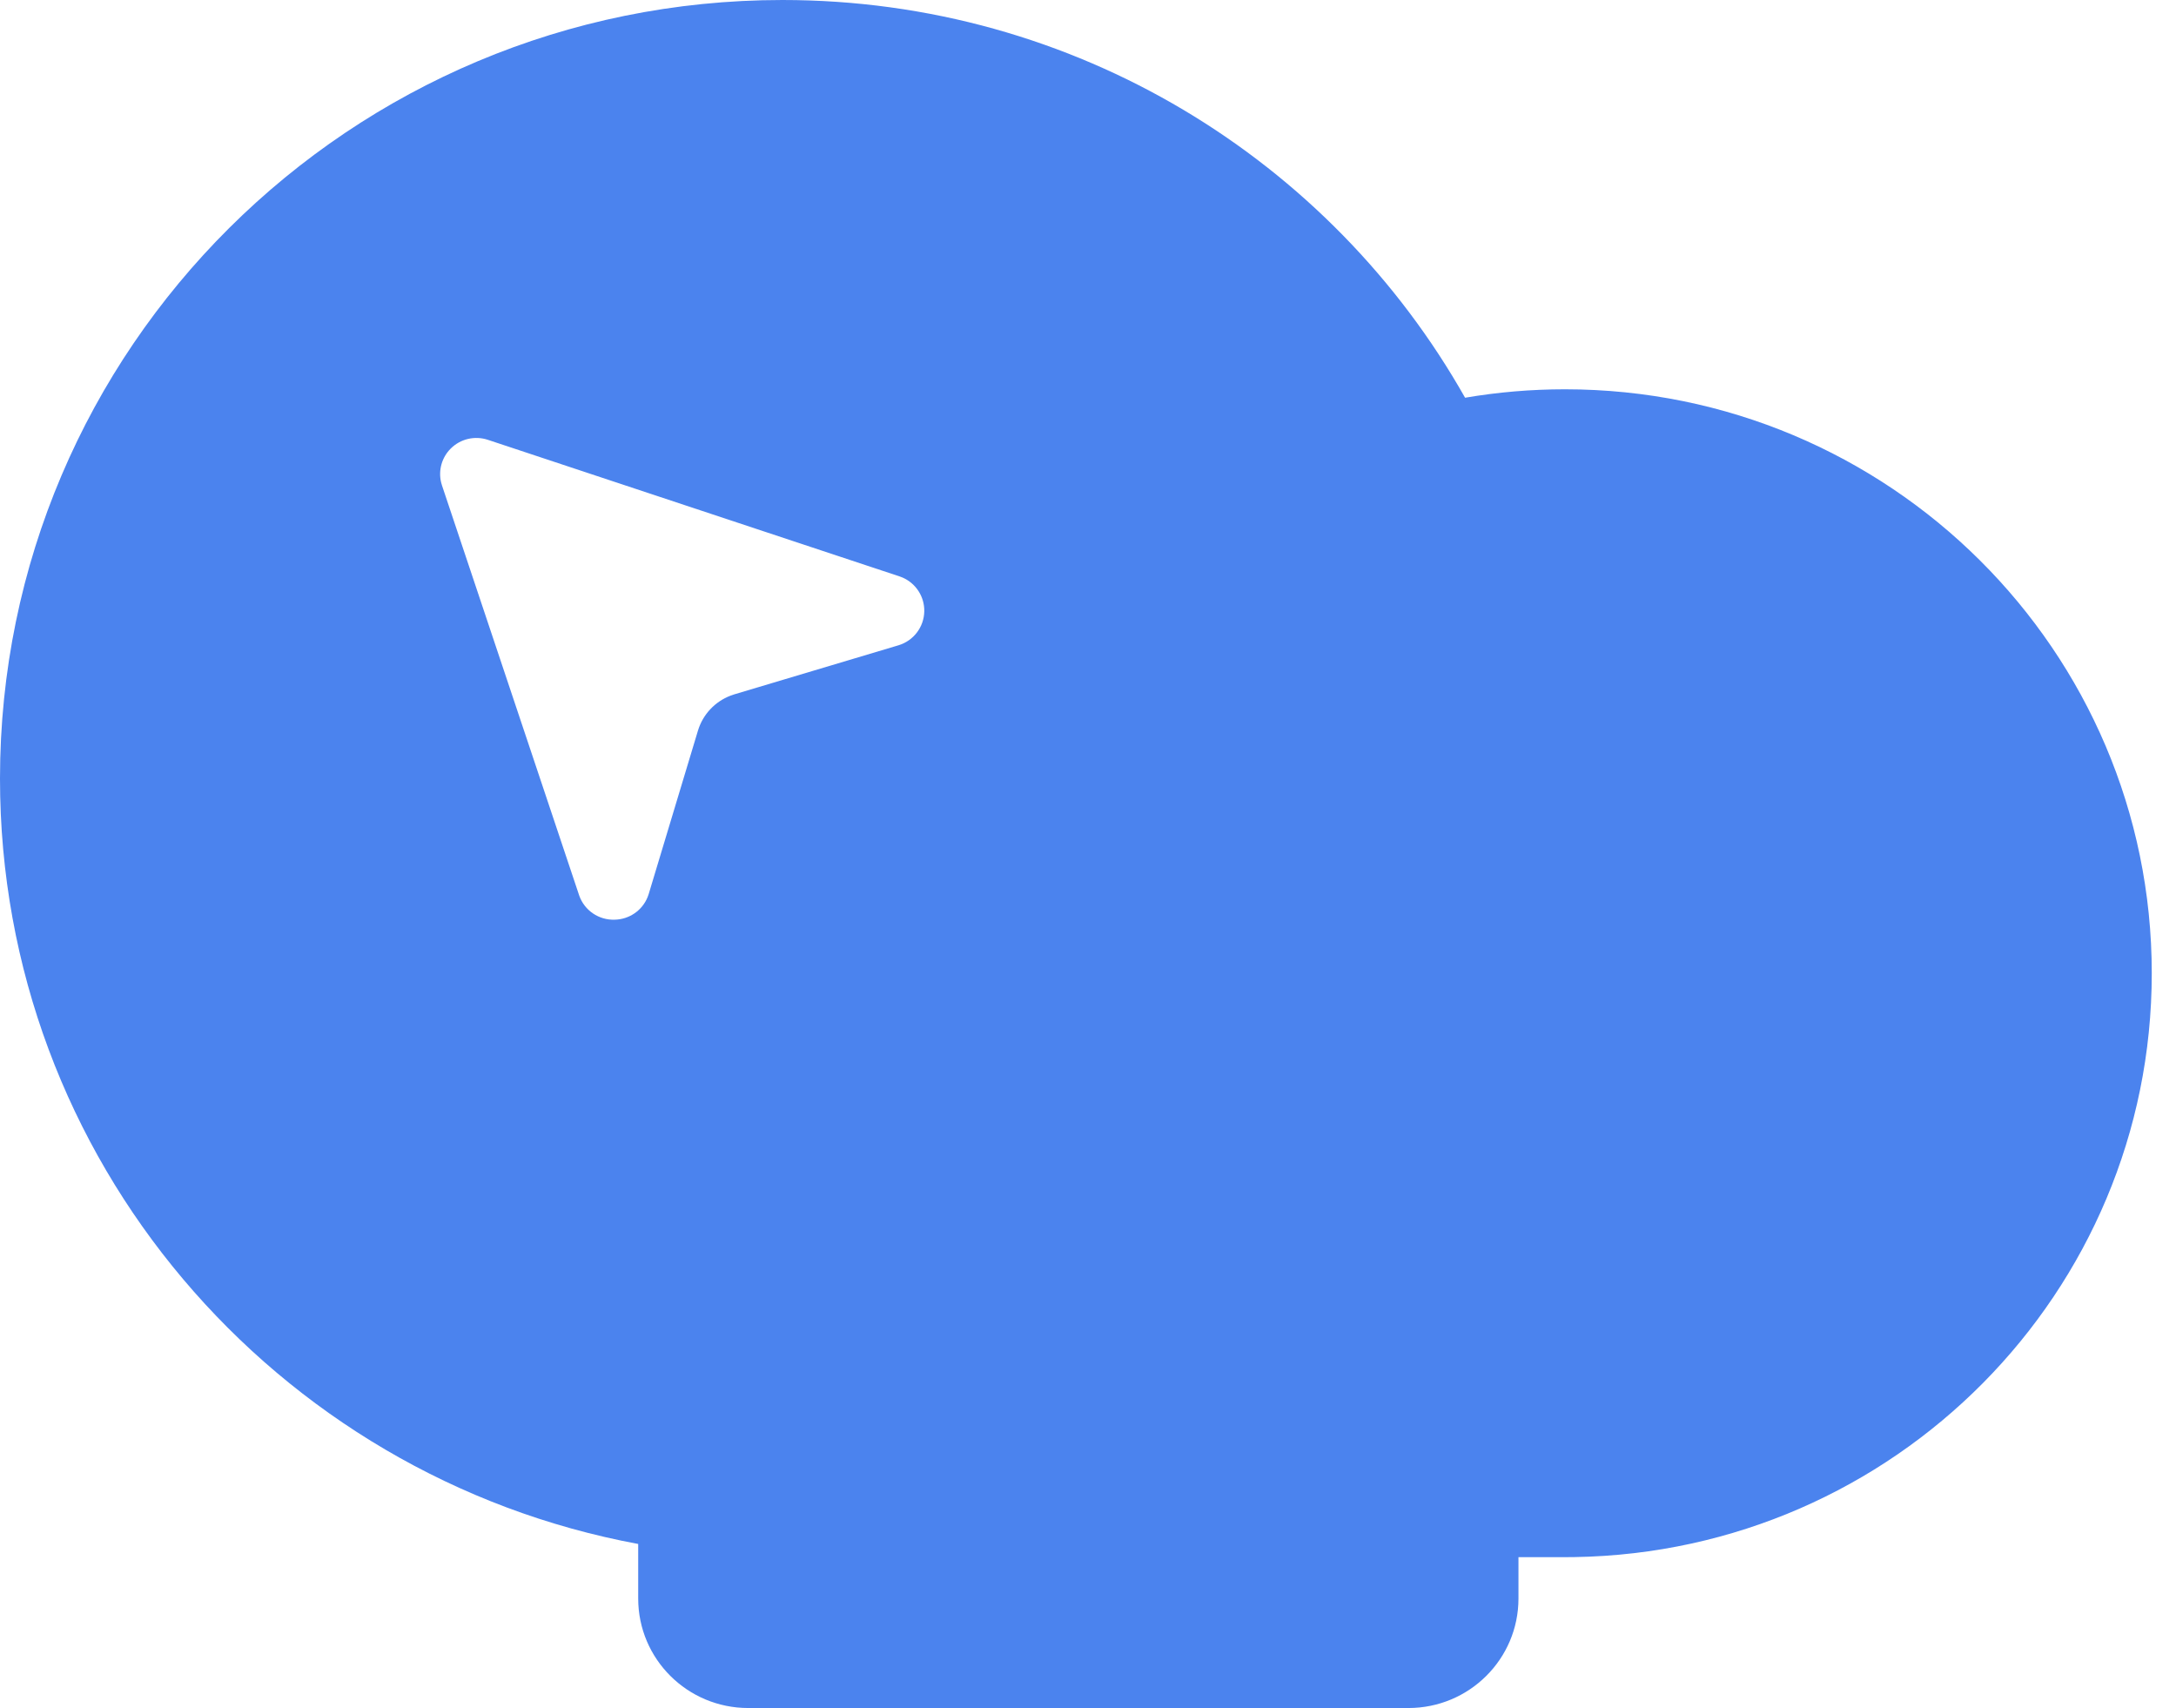 <svg width="79" height="62" viewBox="0 0 79 62" fill="none" xmlns="http://www.w3.org/2000/svg">
<path fill-rule="evenodd" clip-rule="evenodd" d="M28.407 0C39.049 0 48.323 5.821 53.19 14.437C54.368 14.236 55.579 14.131 56.815 14.131C68.581 14.131 78.12 23.621 78.12 35.328C78.12 46.917 68.771 56.334 57.167 56.521L56.815 56.524L55.128 56.524V58.026C55.128 60.221 53.339 62 51.133 62H27.165C24.958 62 23.17 60.221 23.17 58.026L23.17 56.045C9.983 53.6 0 42.091 0 28.262C0 12.653 12.718 0 28.407 0ZM16.365 16.281C16.041 16.603 15.911 17.066 16.013 17.504L16.047 17.623L21.03 32.512C21.221 33.05 21.74 33.403 22.313 33.384C22.847 33.375 23.318 33.047 23.513 32.56L23.551 32.453L25.341 26.516C25.519 25.932 25.957 25.467 26.524 25.251L26.657 25.205L32.621 23.423C33.168 23.258 33.546 22.76 33.556 22.191C33.566 21.66 33.254 21.179 32.773 20.967L32.667 20.926L17.712 15.965C17.239 15.808 16.717 15.93 16.365 16.281Z" fill="#4B83EE"/>
</svg>
